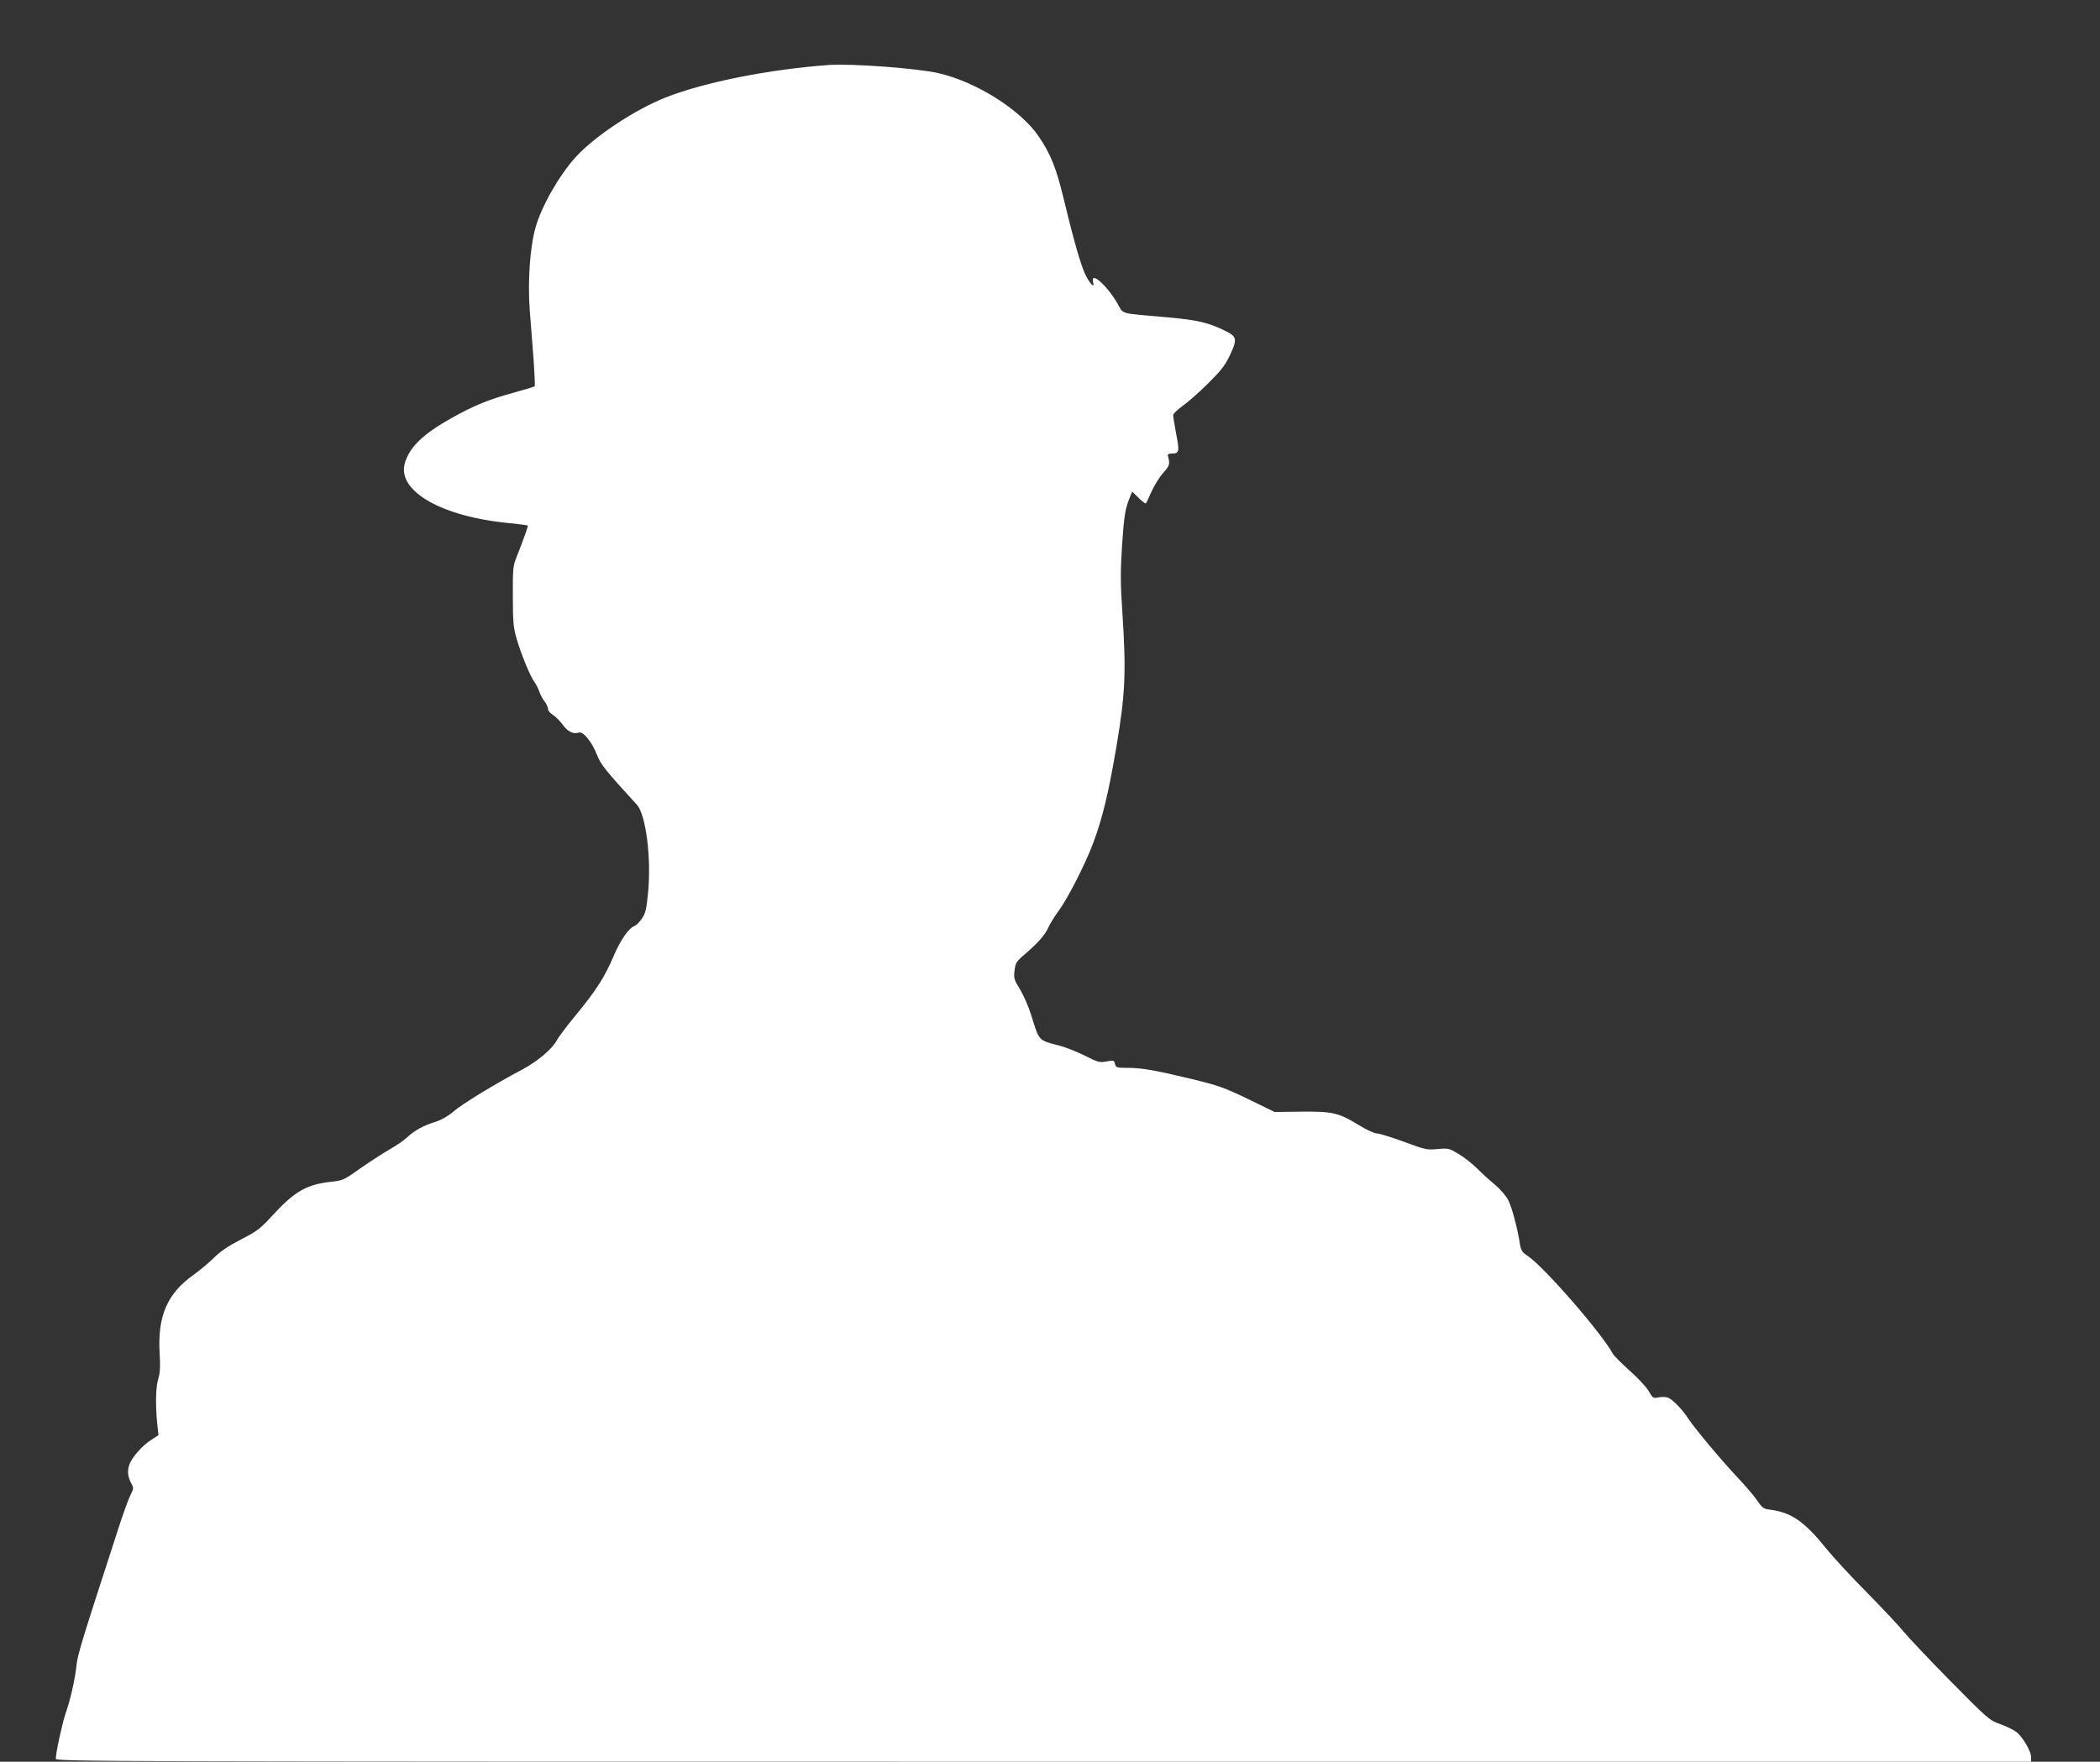 <?xml version="1.0" standalone="no"?>
<!DOCTYPE svg PUBLIC "-//W3C//DTD SVG 20010904//EN"
 "http://www.w3.org/TR/2001/REC-SVG-20010904/DTD/svg10.dtd">
<svg version="1.0" xmlns="http://www.w3.org/2000/svg"
 width="1280pt" height="1074pt" viewBox="0 0 1280 1074"
 preserveAspectRatio="xMidYMid meet">
<rect x="0" y="0" width="1280" height="1074" fill="#333333" stroke="none"/>
<g transform="translate(0,1074) scale(0.1,-0.1)"
fill="#ffffff" stroke="none">
<path d="M5055 10344 c-364 -26 -762 -105 -997 -198 -190 -75 -437 -239 -552
-367 -101 -113 -206 -298 -242 -427 -34 -120 -48 -329 -35 -504 6 -73 16 -206
23 -295 6 -89 10 -165 7 -168 -3 -3 -63 -21 -132 -40 -150 -41 -237 -77 -372
-152 -176 -99 -258 -177 -287 -275 -51 -170 222 -328 636 -367 60 -6 111 -13
113 -15 3 -3 -23 -77 -70 -196 -20 -50 -22 -72 -21 -235 0 -156 3 -191 23
-259 27 -93 80 -223 108 -263 11 -15 25 -43 31 -61 6 -18 20 -45 32 -59 11
-14 20 -34 20 -44 0 -11 13 -27 30 -37 16 -10 43 -37 60 -60 31 -43 64 -59 98
-48 27 9 81 -58 112 -139 23 -57 50 -91 242 -301 55 -60 89 -326 68 -537 -10
-101 -15 -125 -38 -158 -15 -21 -35 -41 -44 -44 -35 -12 -86 -85 -128 -184
-53 -126 -107 -210 -233 -363 -53 -64 -104 -132 -113 -150 -27 -52 -118 -129
-212 -179 -160 -84 -365 -209 -419 -256 -36 -30 -75 -52 -115 -64 -71 -23
-119 -49 -168 -94 -19 -18 -69 -52 -110 -75 -41 -24 -121 -76 -177 -115 -95
-68 -106 -72 -170 -79 -154 -16 -227 -58 -366 -210 -70 -76 -90 -92 -186 -141
-76 -39 -126 -72 -167 -113 -33 -32 -89 -79 -126 -105 -159 -114 -218 -250
-205 -477 5 -79 3 -118 -8 -155 -16 -51 -18 -155 -7 -272 l8 -72 -47 -31 c-51
-32 -113 -103 -129 -145 -15 -39 -12 -76 8 -114 18 -33 18 -34 -5 -80 -12 -25
-47 -122 -77 -216 -220 -678 -244 -754 -250 -820 -9 -84 -37 -208 -66 -290
-20 -58 -60 -241 -60 -277 0 -17 291 -18 6020 -18 l6020 0 0 28 c0 37 -53 126
-92 155 -18 13 -62 34 -98 47 -63 22 -74 31 -299 259 -128 130 -257 266 -287
303 -29 36 -131 144 -225 240 -95 95 -204 214 -244 263 -133 166 -214 224
-342 241 -44 5 -51 10 -83 57 -19 28 -75 94 -125 146 -100 107 -257 295 -297
356 -33 52 -94 114 -122 125 -13 4 -38 5 -57 1 -32 -7 -35 -5 -60 39 -15 25
-67 81 -117 125 -49 44 -96 91 -103 105 -71 129 -425 535 -521 596 -29 19 -37
31 -43 66 -15 98 -49 226 -71 270 -14 27 -48 67 -81 95 -32 26 -81 71 -108 98
-28 28 -78 68 -113 89 -60 36 -64 37 -129 31 -65 -6 -75 -4 -205 44 -76 28
-150 51 -165 51 -15 0 -64 22 -109 50 -124 76 -160 85 -352 83 l-163 -2 -162
79 c-148 71 -179 82 -352 124 -222 53 -296 66 -386 66 -62 0 -67 2 -73 24 -5
22 -8 23 -51 15 -43 -8 -53 -5 -134 36 -48 24 -117 51 -152 60 -132 34 -124
26 -174 188 -15 48 -45 117 -67 154 -37 60 -40 70 -34 116 5 46 11 55 58 96
84 71 129 123 148 167 10 23 39 69 64 103 56 77 162 285 209 411 57 152 94
306 143 595 53 315 59 449 35 813 -12 177 -12 247 -2 405 13 187 19 225 48
296 l14 34 40 -39 c21 -21 41 -36 43 -33 3 2 19 35 35 73 17 37 49 89 72 114
39 45 41 52 28 102 -3 11 4 15 23 15 46 0 48 12 27 120 -10 55 -19 107 -18
115 0 8 26 33 57 55 31 22 101 83 155 137 79 78 104 110 133 171 46 98 44 115
-26 149 -103 51 -169 67 -350 83 -307 27 -270 17 -310 87 -64 110 -166 199
-147 127 10 -36 -12 -19 -41 34 -28 49 -73 203 -137 469 -47 194 -80 278 -155
388 -110 161 -381 332 -610 384 -131 30 -526 59 -665 50z"/>
</g>
</svg>
